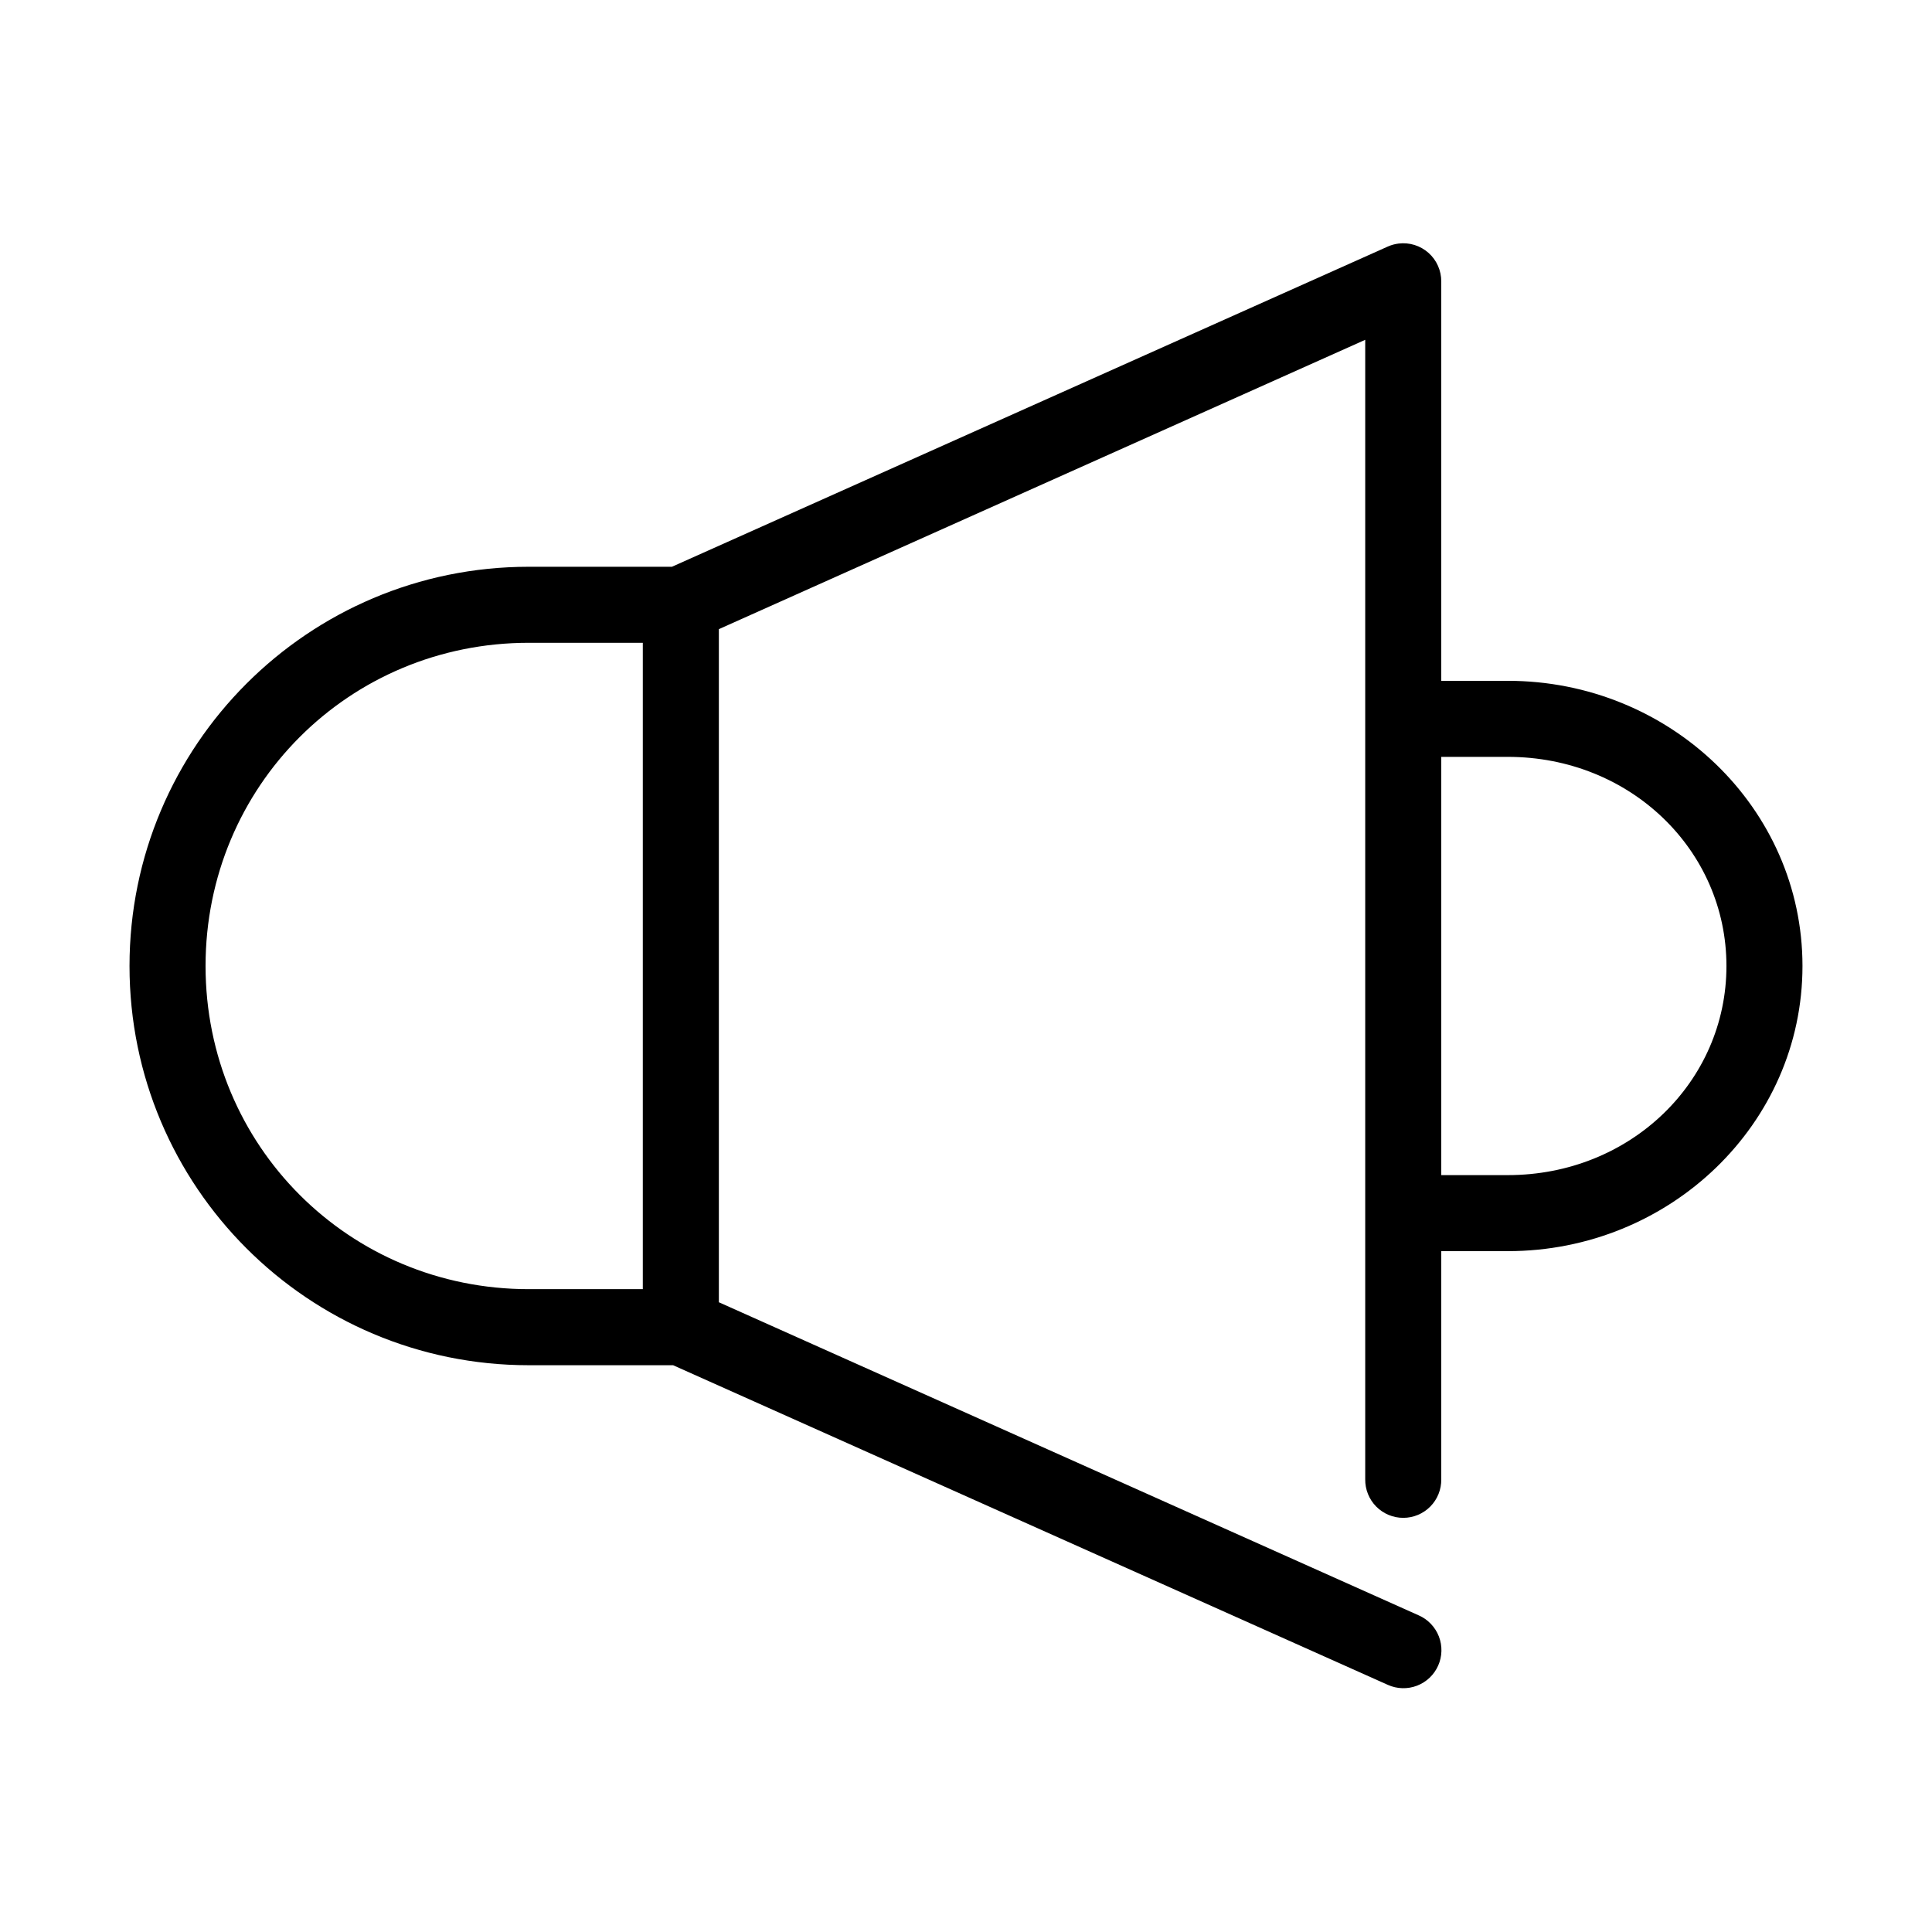 <?xml version="1.0" encoding="UTF-8"?>
<!-- Uploaded to: ICON Repo, www.svgrepo.com, Generator: ICON Repo Mixer Tools -->
<svg fill="#000000" width="800px" height="800px" version="1.1" viewBox="144 144 512 512" xmlns="http://www.w3.org/2000/svg">
 <path d="m514.61 208.55c-0.977 0.121-1.93 0.387-2.832 0.789l-189.71 84.859h-37.945c-58.438 0-105.8 47.359-105.8 105.8 0 58.438 47.359 105.8 105.8 105.8h38.258l189.4 84.703c2.445 1.102 5.227 1.184 7.734 0.227 2.504-0.957 4.523-2.871 5.613-5.324 1.09-2.449 1.156-5.231 0.188-7.731-0.969-2.504-2.894-4.512-5.348-5.59l-185.46-82.973v-178.38l171.29-76.676v301.97c-0.035 2.695 1.008 5.297 2.902 7.219 1.895 1.918 4.477 3 7.176 3 2.695 0 5.281-1.082 7.176-3 1.895-1.922 2.938-4.523 2.898-7.219v-60.457h17.637c42.887 0 78.09-33.672 78.09-75.57 0-41.902-35.203-75.574-78.09-75.574h-17.637v-105.8c0.023-2.906-1.207-5.68-3.379-7.613-2.172-1.93-5.074-2.828-7.957-2.465zm-230.49 105.8h30.23v171.29h-30.23c-47.621 0-85.645-38.023-85.645-85.645 0-47.625 38.023-85.648 85.645-85.648zm241.83 30.227h17.637c32.469 0 57.938 24.75 57.938 55.422 0 30.668-25.469 55.418-57.938 55.418h-17.637z"/>
</svg>